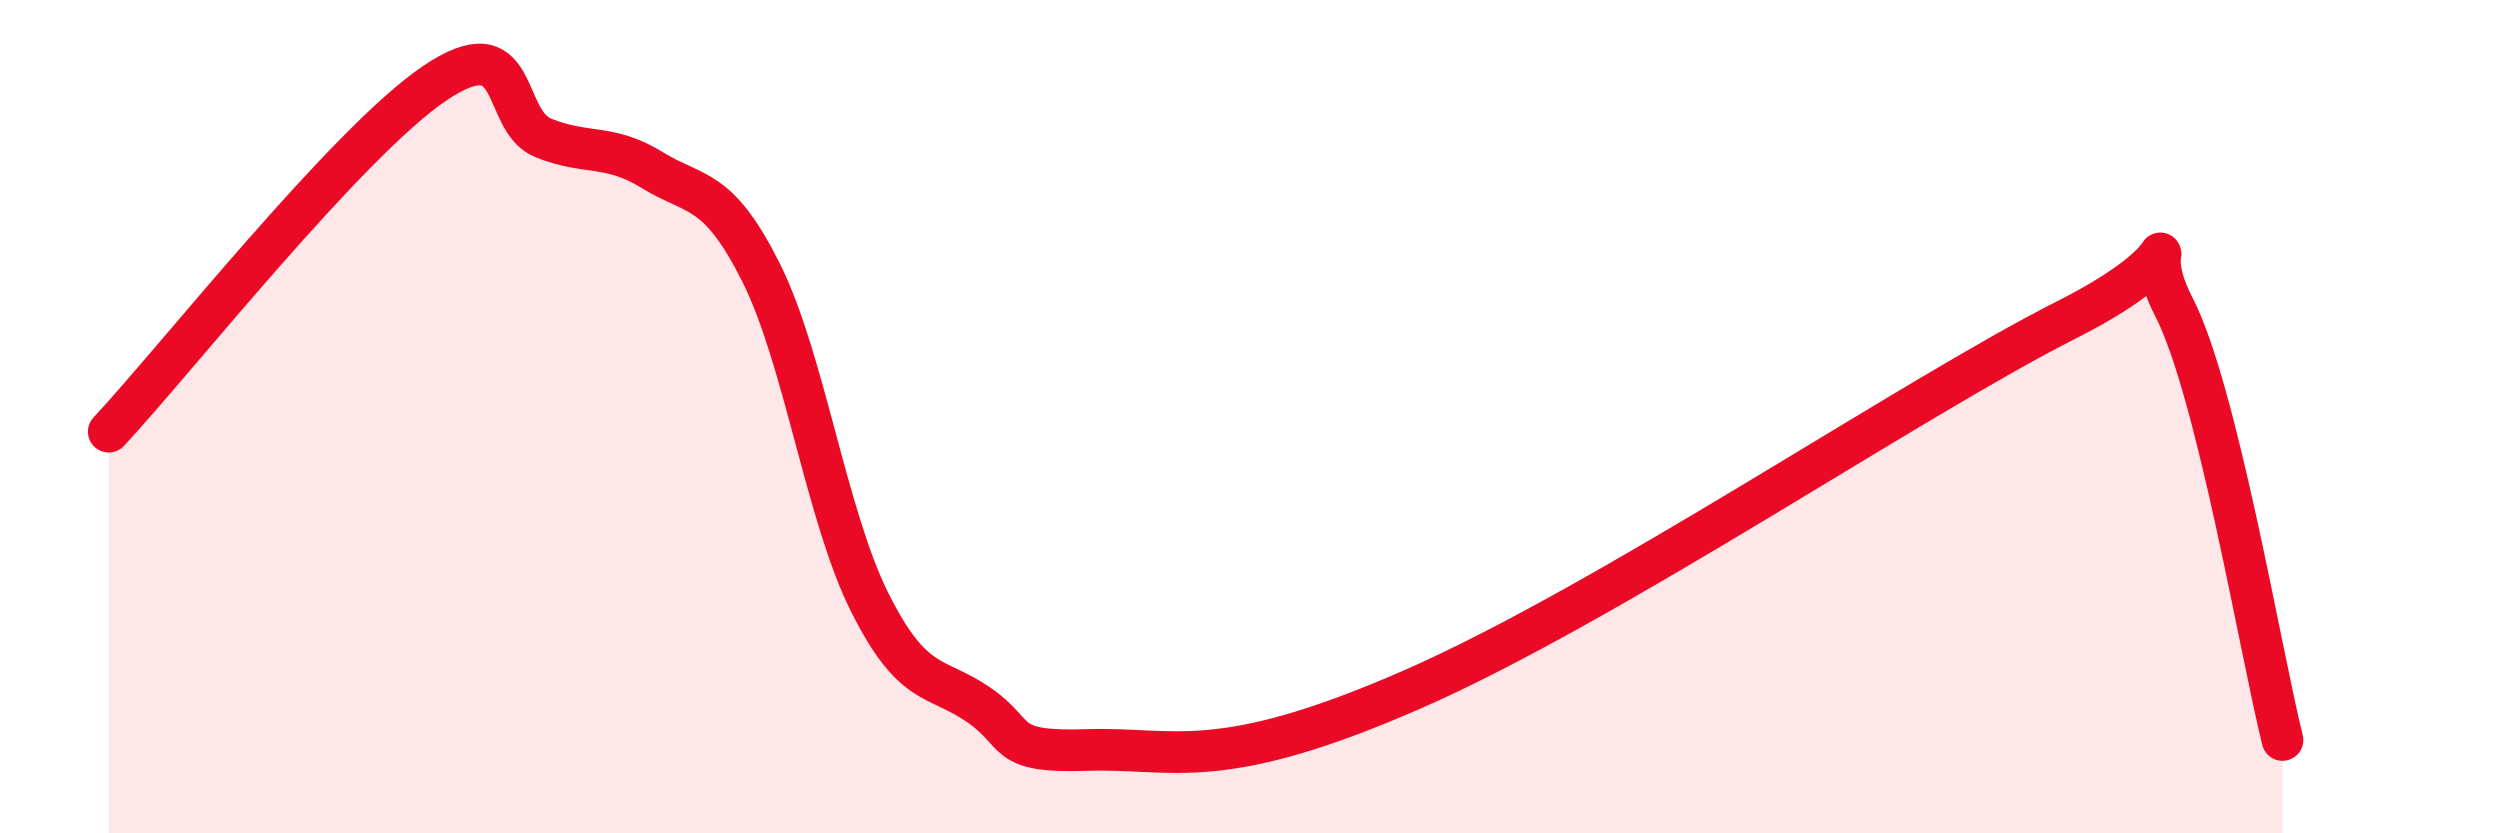
    <svg width="60" height="20" viewBox="0 0 60 20" xmlns="http://www.w3.org/2000/svg">
      <path
        d="M 2.61,10.36 C 4.17,8.69 8.34,3.41 10.43,2 C 12.52,0.59 12,2.89 13.04,3.31 C 14.08,3.73 14.61,3.44 15.65,4.08 C 16.69,4.72 17.22,4.46 18.26,6.53 C 19.3,8.6 19.83,12.37 20.87,14.45 C 21.91,16.53 22.44,16.2 23.48,16.91 C 24.52,17.62 24,18.07 26.09,18 C 28.18,17.93 29.21,18.6 33.91,16.54 C 38.61,14.48 45.92,9.53 49.57,7.69 C 53.22,5.85 51.13,5.35 52.17,7.36 C 53.21,9.37 54.26,15.68 54.78,17.76L54.78 20L2.61 20Z"
        fill="#EB0A25"
        opacity="0.1"
        stroke-linecap="round"
        stroke-linejoin="round"
      />
      <path
        d="M 2.61,10.36 C 4.17,8.69 8.34,3.41 10.43,2 C 12.52,0.59 12,2.89 13.04,3.31 C 14.08,3.73 14.61,3.44 15.65,4.08 C 16.69,4.72 17.22,4.46 18.26,6.53 C 19.3,8.6 19.83,12.37 20.87,14.45 C 21.91,16.53 22.44,16.2 23.48,16.91 C 24.52,17.62 24,18.07 26.09,18 C 28.18,17.93 29.21,18.6 33.91,16.54 C 38.61,14.48 45.92,9.53 49.57,7.69 C 53.22,5.85 51.13,5.35 52.17,7.36 C 53.21,9.37 54.26,15.68 54.78,17.76"
        stroke="#EB0A25"
        stroke-width="1"
        fill="none"
        stroke-linecap="round"
        stroke-linejoin="round"
      />
    </svg>
  